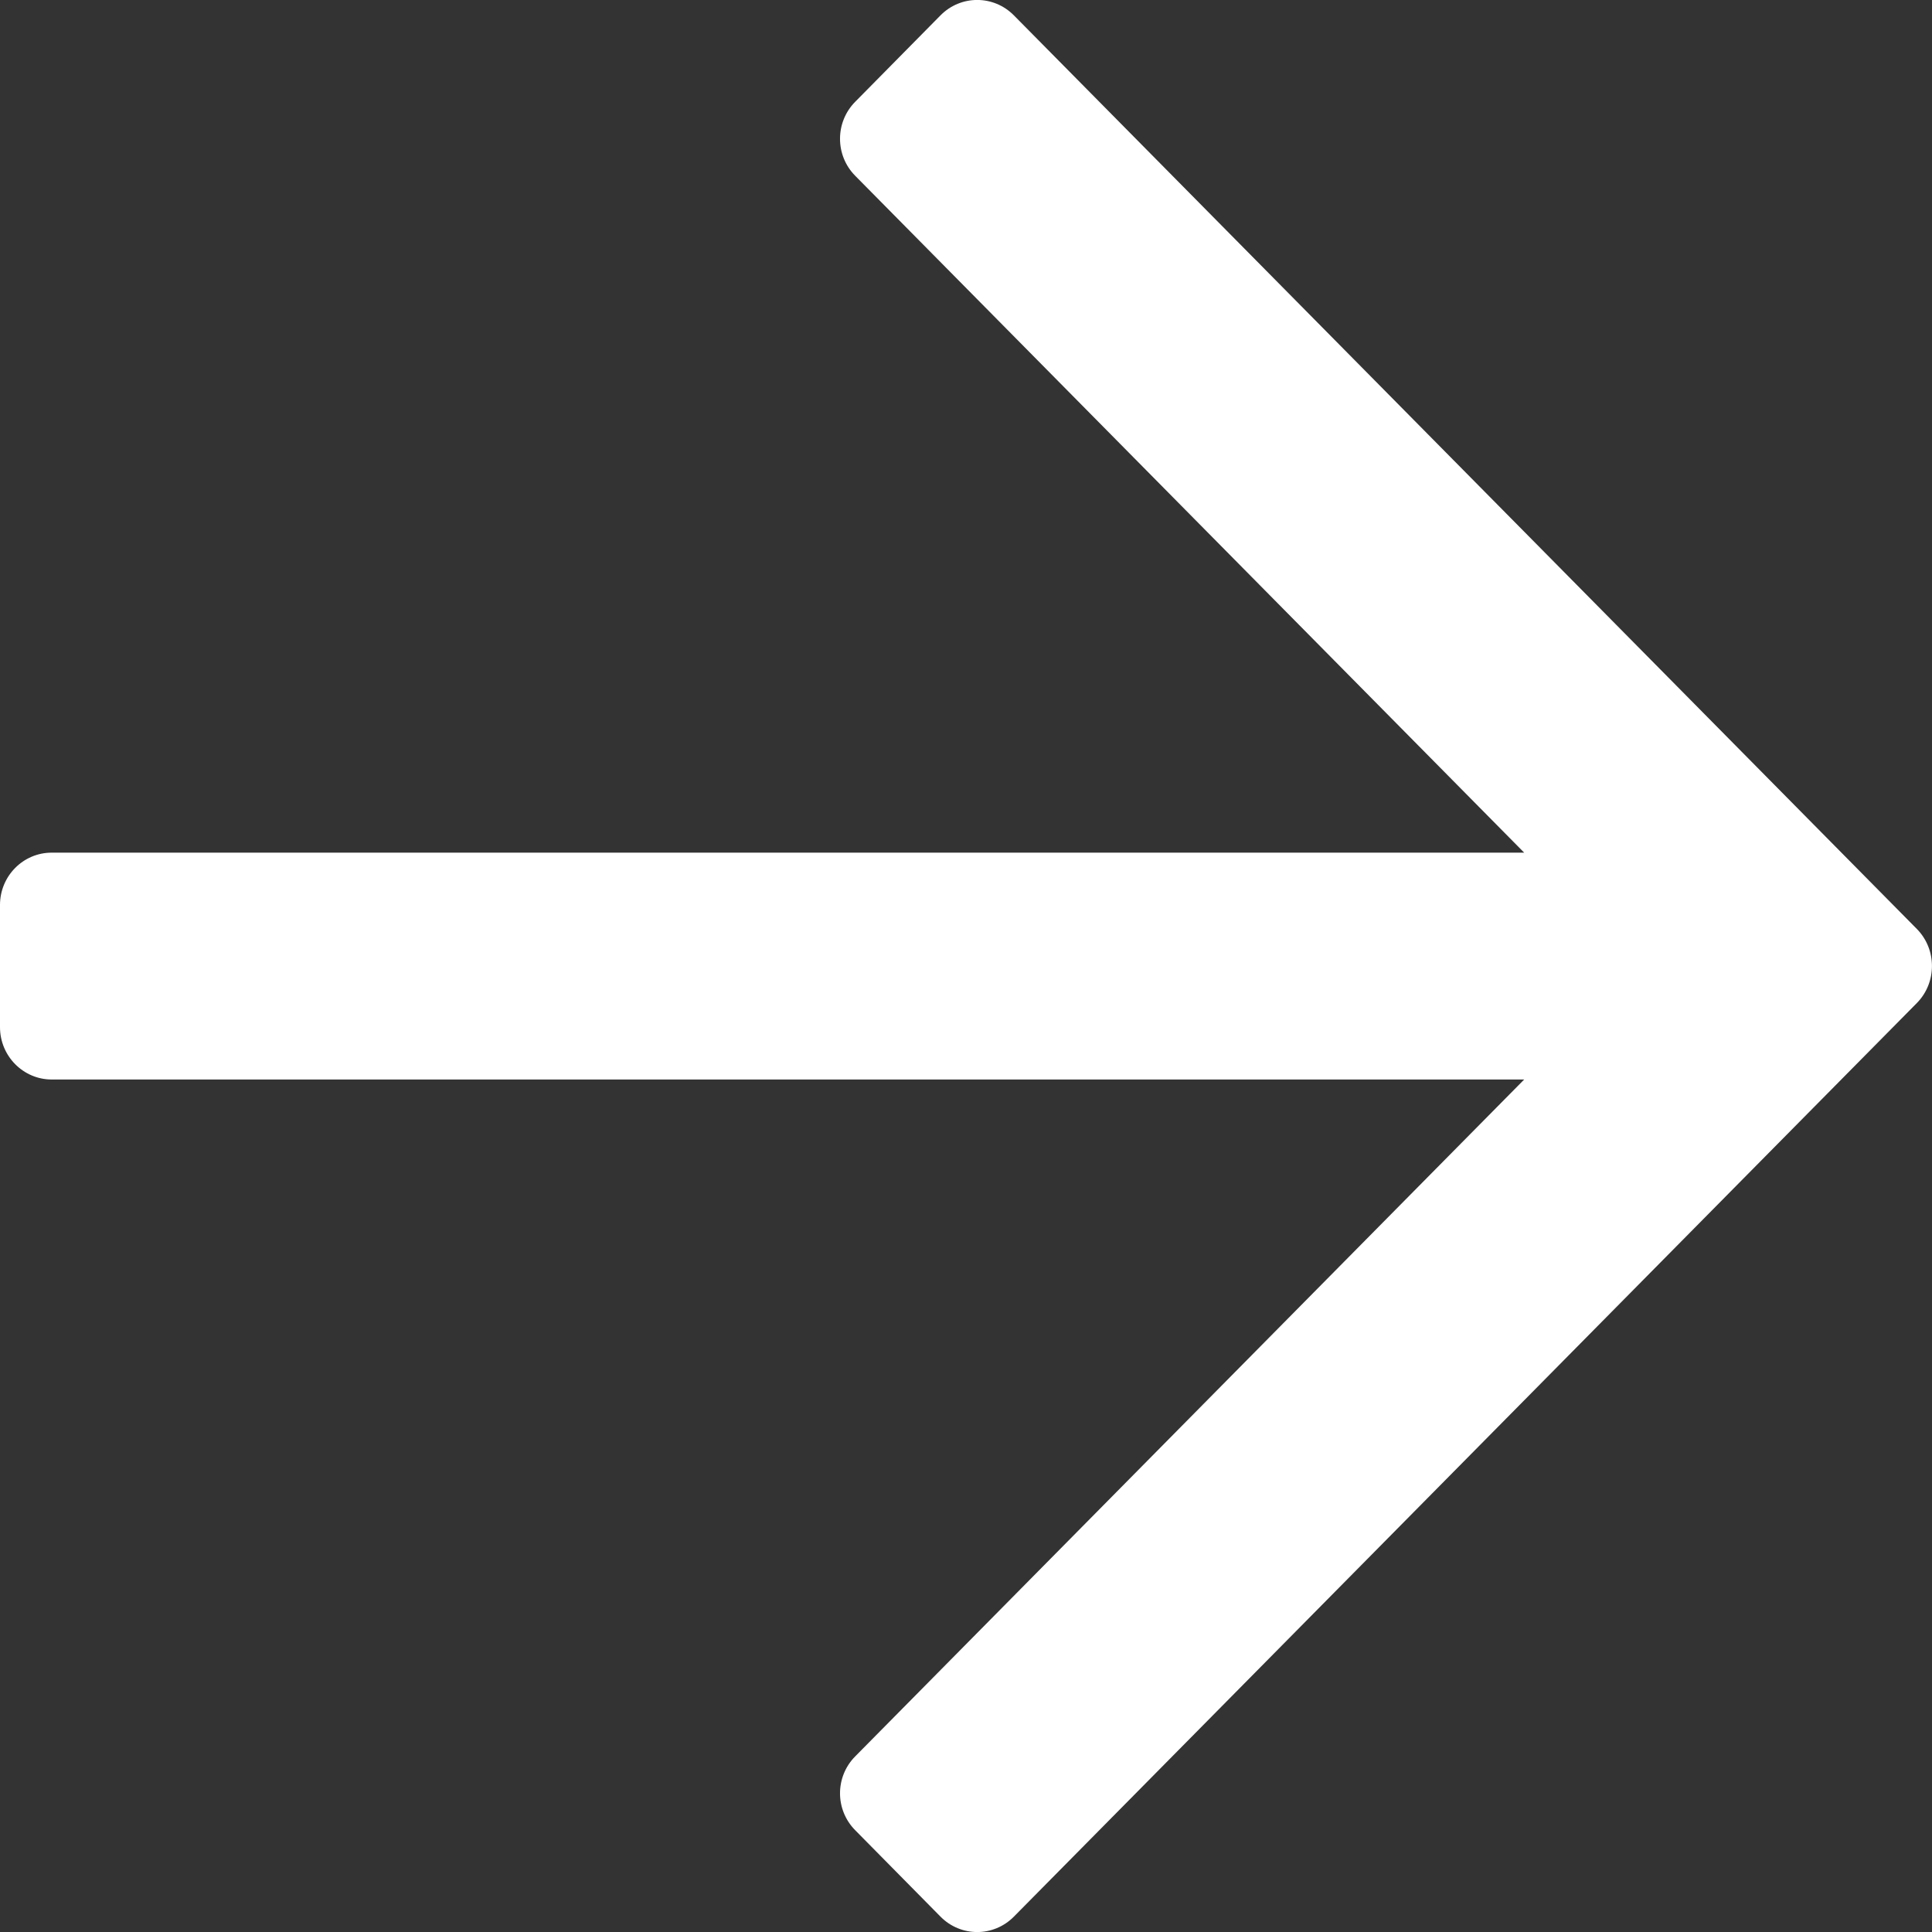 <svg version="1.2" xmlns="http://www.w3.org/2000/svg" xmlns:xlink="http://www.w3.org/1999/xlink" overflow="visible" preserveAspectRatio="none" viewBox="0 0 12 12" width="12" height="12"><rect x="0" y="0" width="12" height="12" fill="#333333" stroke="none"/><g transform="translate(0, 0)"><defs><path id="path-162884826898823224" d="M5.842 1.032 C5.842 1.032 5.312 1.569 5.312 1.569 C5.186 1.696 5.186 1.902 5.312 2.029 C5.312 2.029 9.467 6.233 9.467 6.233 C9.467 6.233 0.321 6.233 0.321 6.233 C0.144 6.233 0 6.378 0 6.558 C0 6.558 0 7.317 0 7.317 C0 7.496 0.144 7.642 0.321 7.642 C0.321 7.642 9.467 7.642 9.467 7.642 C9.467 7.642 5.312 11.846 5.312 11.846 C5.186 11.973 5.186 12.178 5.312 12.305 C5.312 12.305 5.842 12.842 5.842 12.842 C5.968 12.969 6.171 12.969 6.297 12.842 C6.297 12.842 11.906 7.167 11.906 7.167 C12.031 7.04 12.031 6.834 11.906 6.707 C11.906 6.707 6.297 1.032 6.297 1.032 C6.171 0.905 5.968 0.905 5.842 1.032 Z" vector-effect="non-scaling-stroke"></path></defs><g transform="translate(0, -0.937)"><path d="M5.842 1.032 C5.842 1.032 5.312 1.569 5.312 1.569 C5.186 1.696 5.186 1.902 5.312 2.029 C5.312 2.029 9.467 6.233 9.467 6.233 C9.467 6.233 0.321 6.233 0.321 6.233 C0.144 6.233 0 6.378 0 6.558 C0 6.558 0 7.317 0 7.317 C0 7.496 0.144 7.642 0.321 7.642 C0.321 7.642 9.467 7.642 9.467 7.642 C9.467 7.642 5.312 11.846 5.312 11.846 C5.186 11.973 5.186 12.178 5.312 12.305 C5.312 12.305 5.842 12.842 5.842 12.842 C5.968 12.969 6.171 12.969 6.297 12.842 C6.297 12.842 11.906 7.167 11.906 7.167 C12.031 7.04 12.031 6.834 11.906 6.707 C11.906 6.707 6.297 1.032 6.297 1.032 C6.171 0.905 5.968 0.905 5.842 1.032 Z" style="stroke-width: 0; stroke-linecap: butt; stroke-linejoin: miter; fill: rgb(255, 255, 255);" vector-effect="non-scaling-stroke"></path></g></g></svg>
